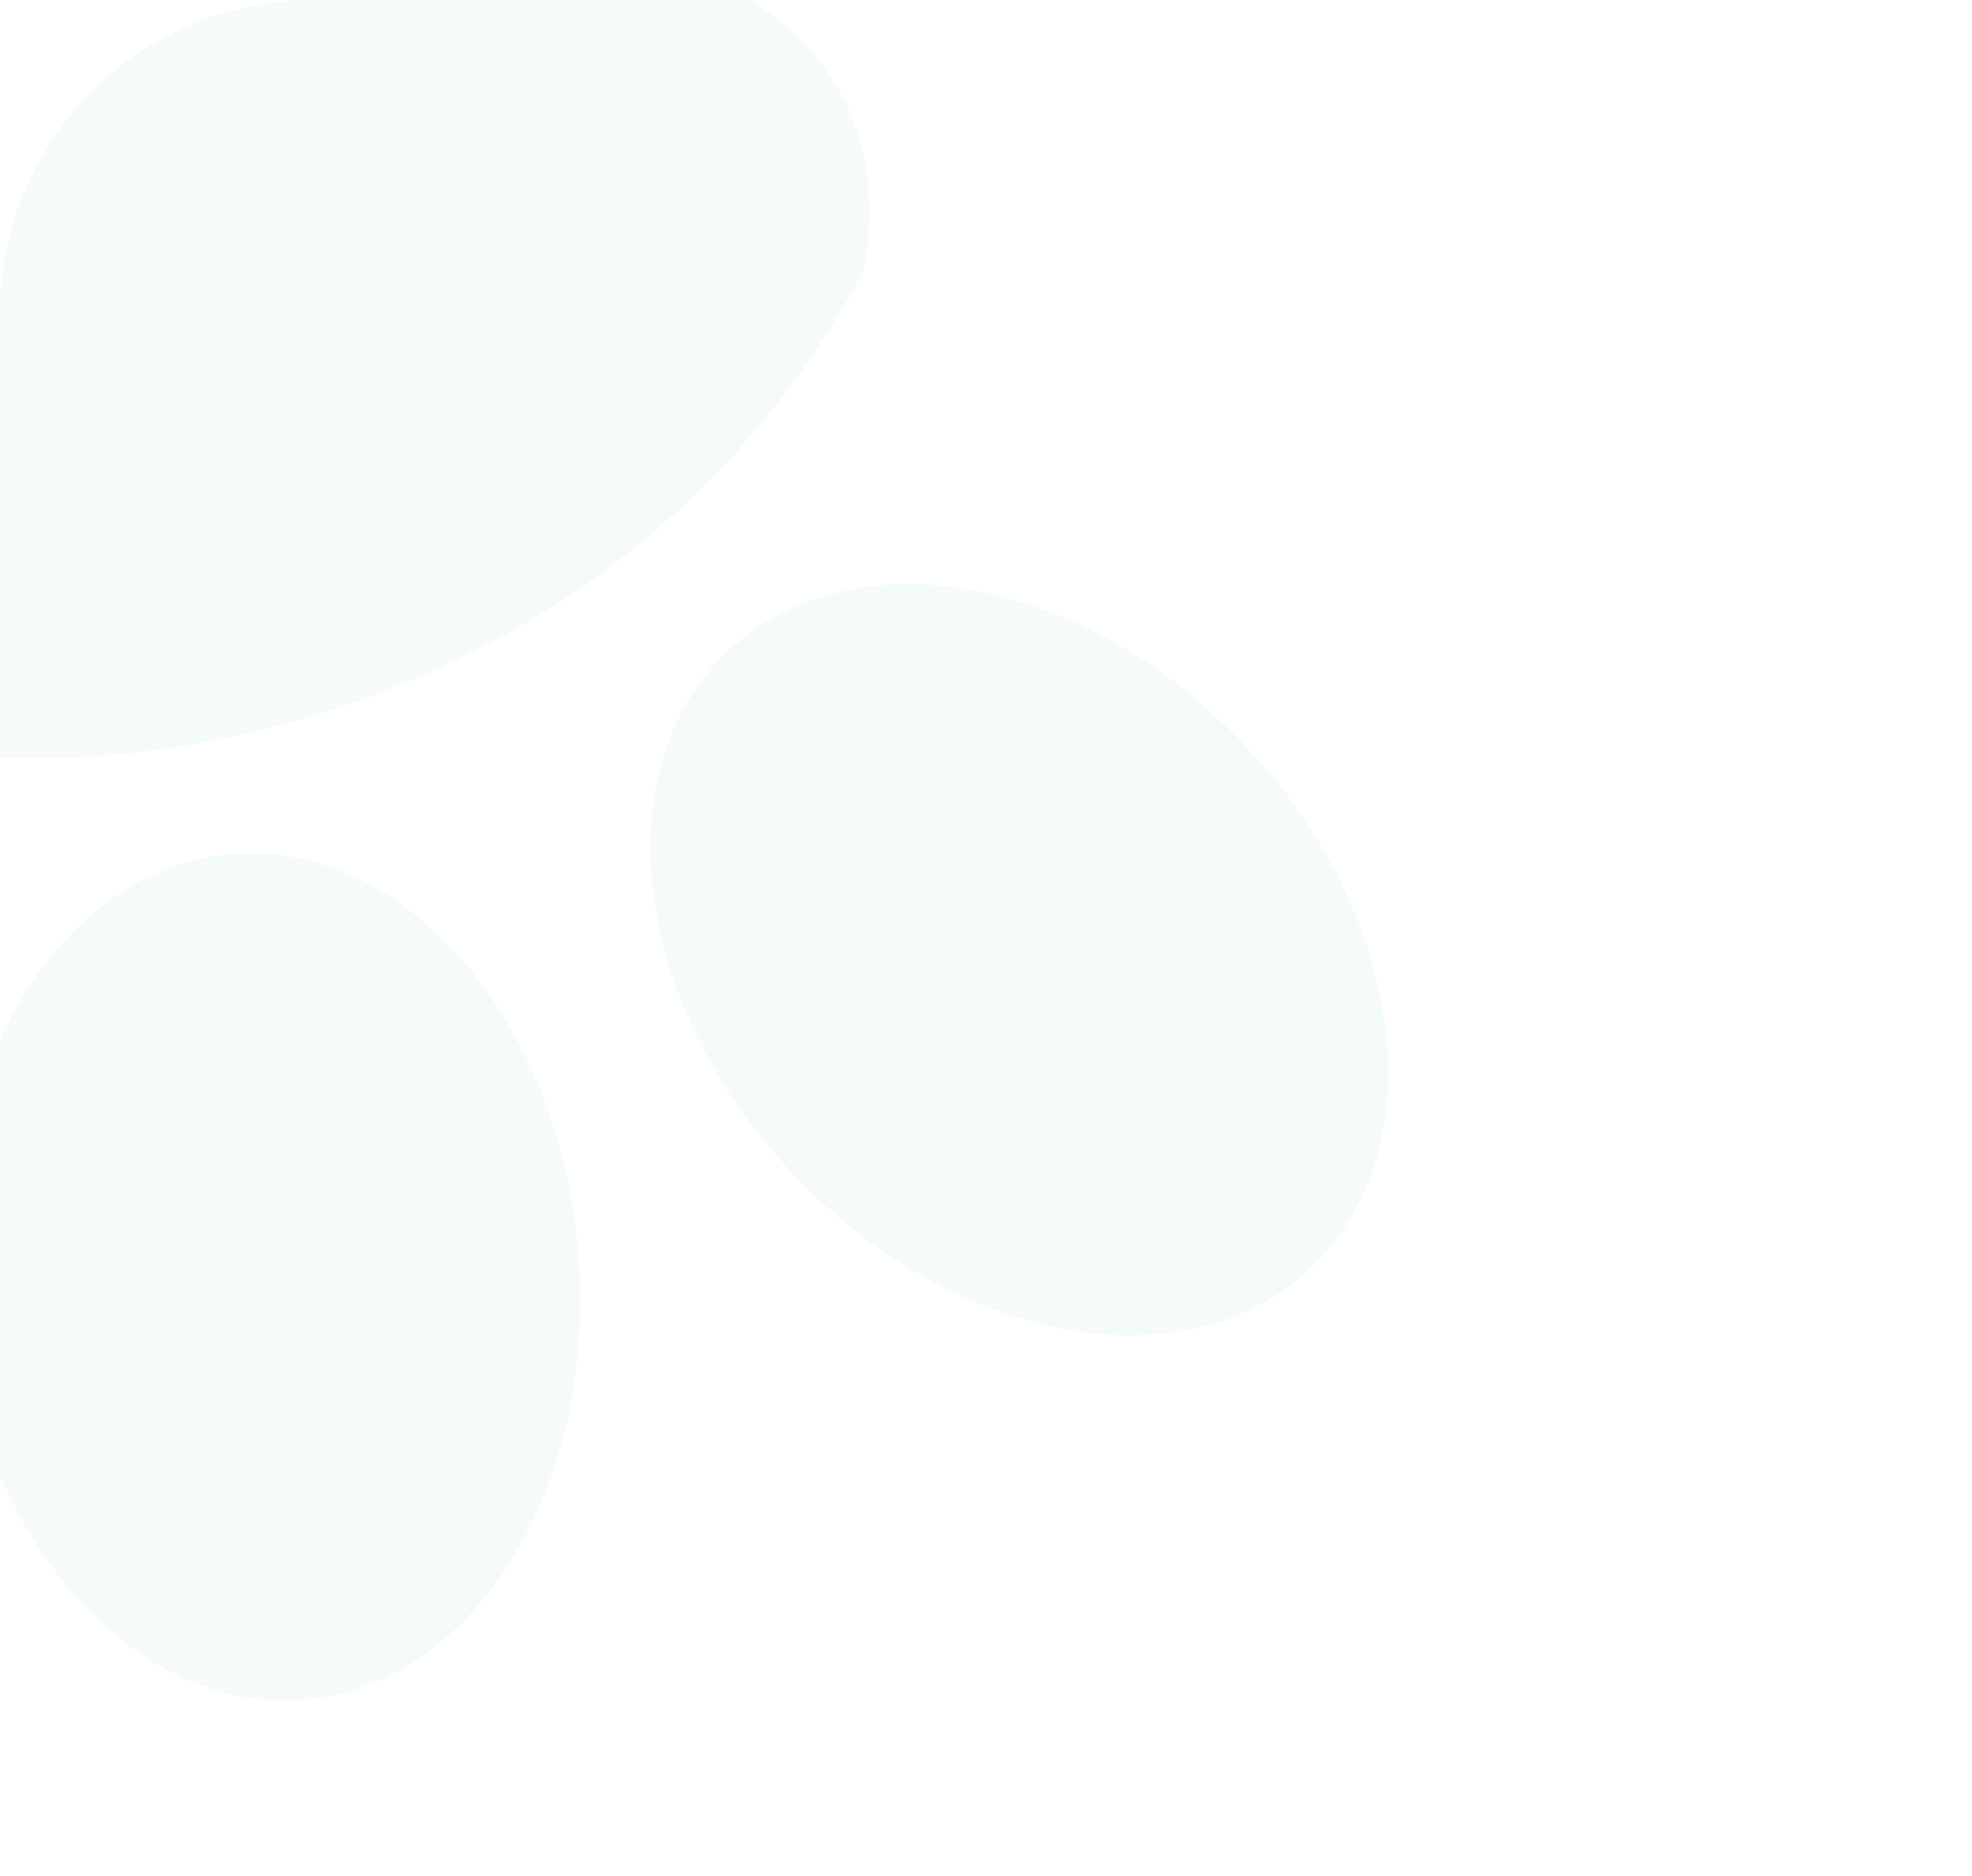 <svg xmlns="http://www.w3.org/2000/svg" width="82" height="78" viewBox="0 0 82 78" fill="none"><g opacity="0.4"><g clip-path="url(#clip0_1_464)"><g opacity="0.3"><path d="M35.841 11.392C26.352 28.898 7.815 32.066 -0.267 31.462C-1.95 10.821 -3.875 -31.122 1.884 -33.766C7.642 -36.411 7.5 -30.038 6.708 -26.521C4.75 -18.317 4.684 -1.986 20.088 -2.288C35.492 -2.59 37.008 6.706 35.841 11.392Z" fill="#A7D6DC"></path><path d="M32.953 48.781C26.274 41.687 25.081 31.962 30.289 27.059C35.496 22.156 45.132 23.933 51.811 31.027C58.49 38.121 59.683 47.847 54.475 52.749C49.268 57.652 39.632 55.875 32.953 48.781Z" fill="#A7D6DC"></path><path d="M-1.766 54.217C-2.616 44.51 2.472 36.136 9.597 35.513C16.722 34.889 23.186 42.252 24.036 51.959C24.885 61.665 19.798 70.039 12.673 70.663C5.548 71.286 -0.917 63.923 -1.766 54.217Z" fill="#A7D6DC"></path></g></g></g><defs><clipPath id="clip0_1_464"><path d="M0 13C0 5.82 5.82 0 13 0H82V78H0V13Z" fill="white"></path></clipPath></defs></svg>